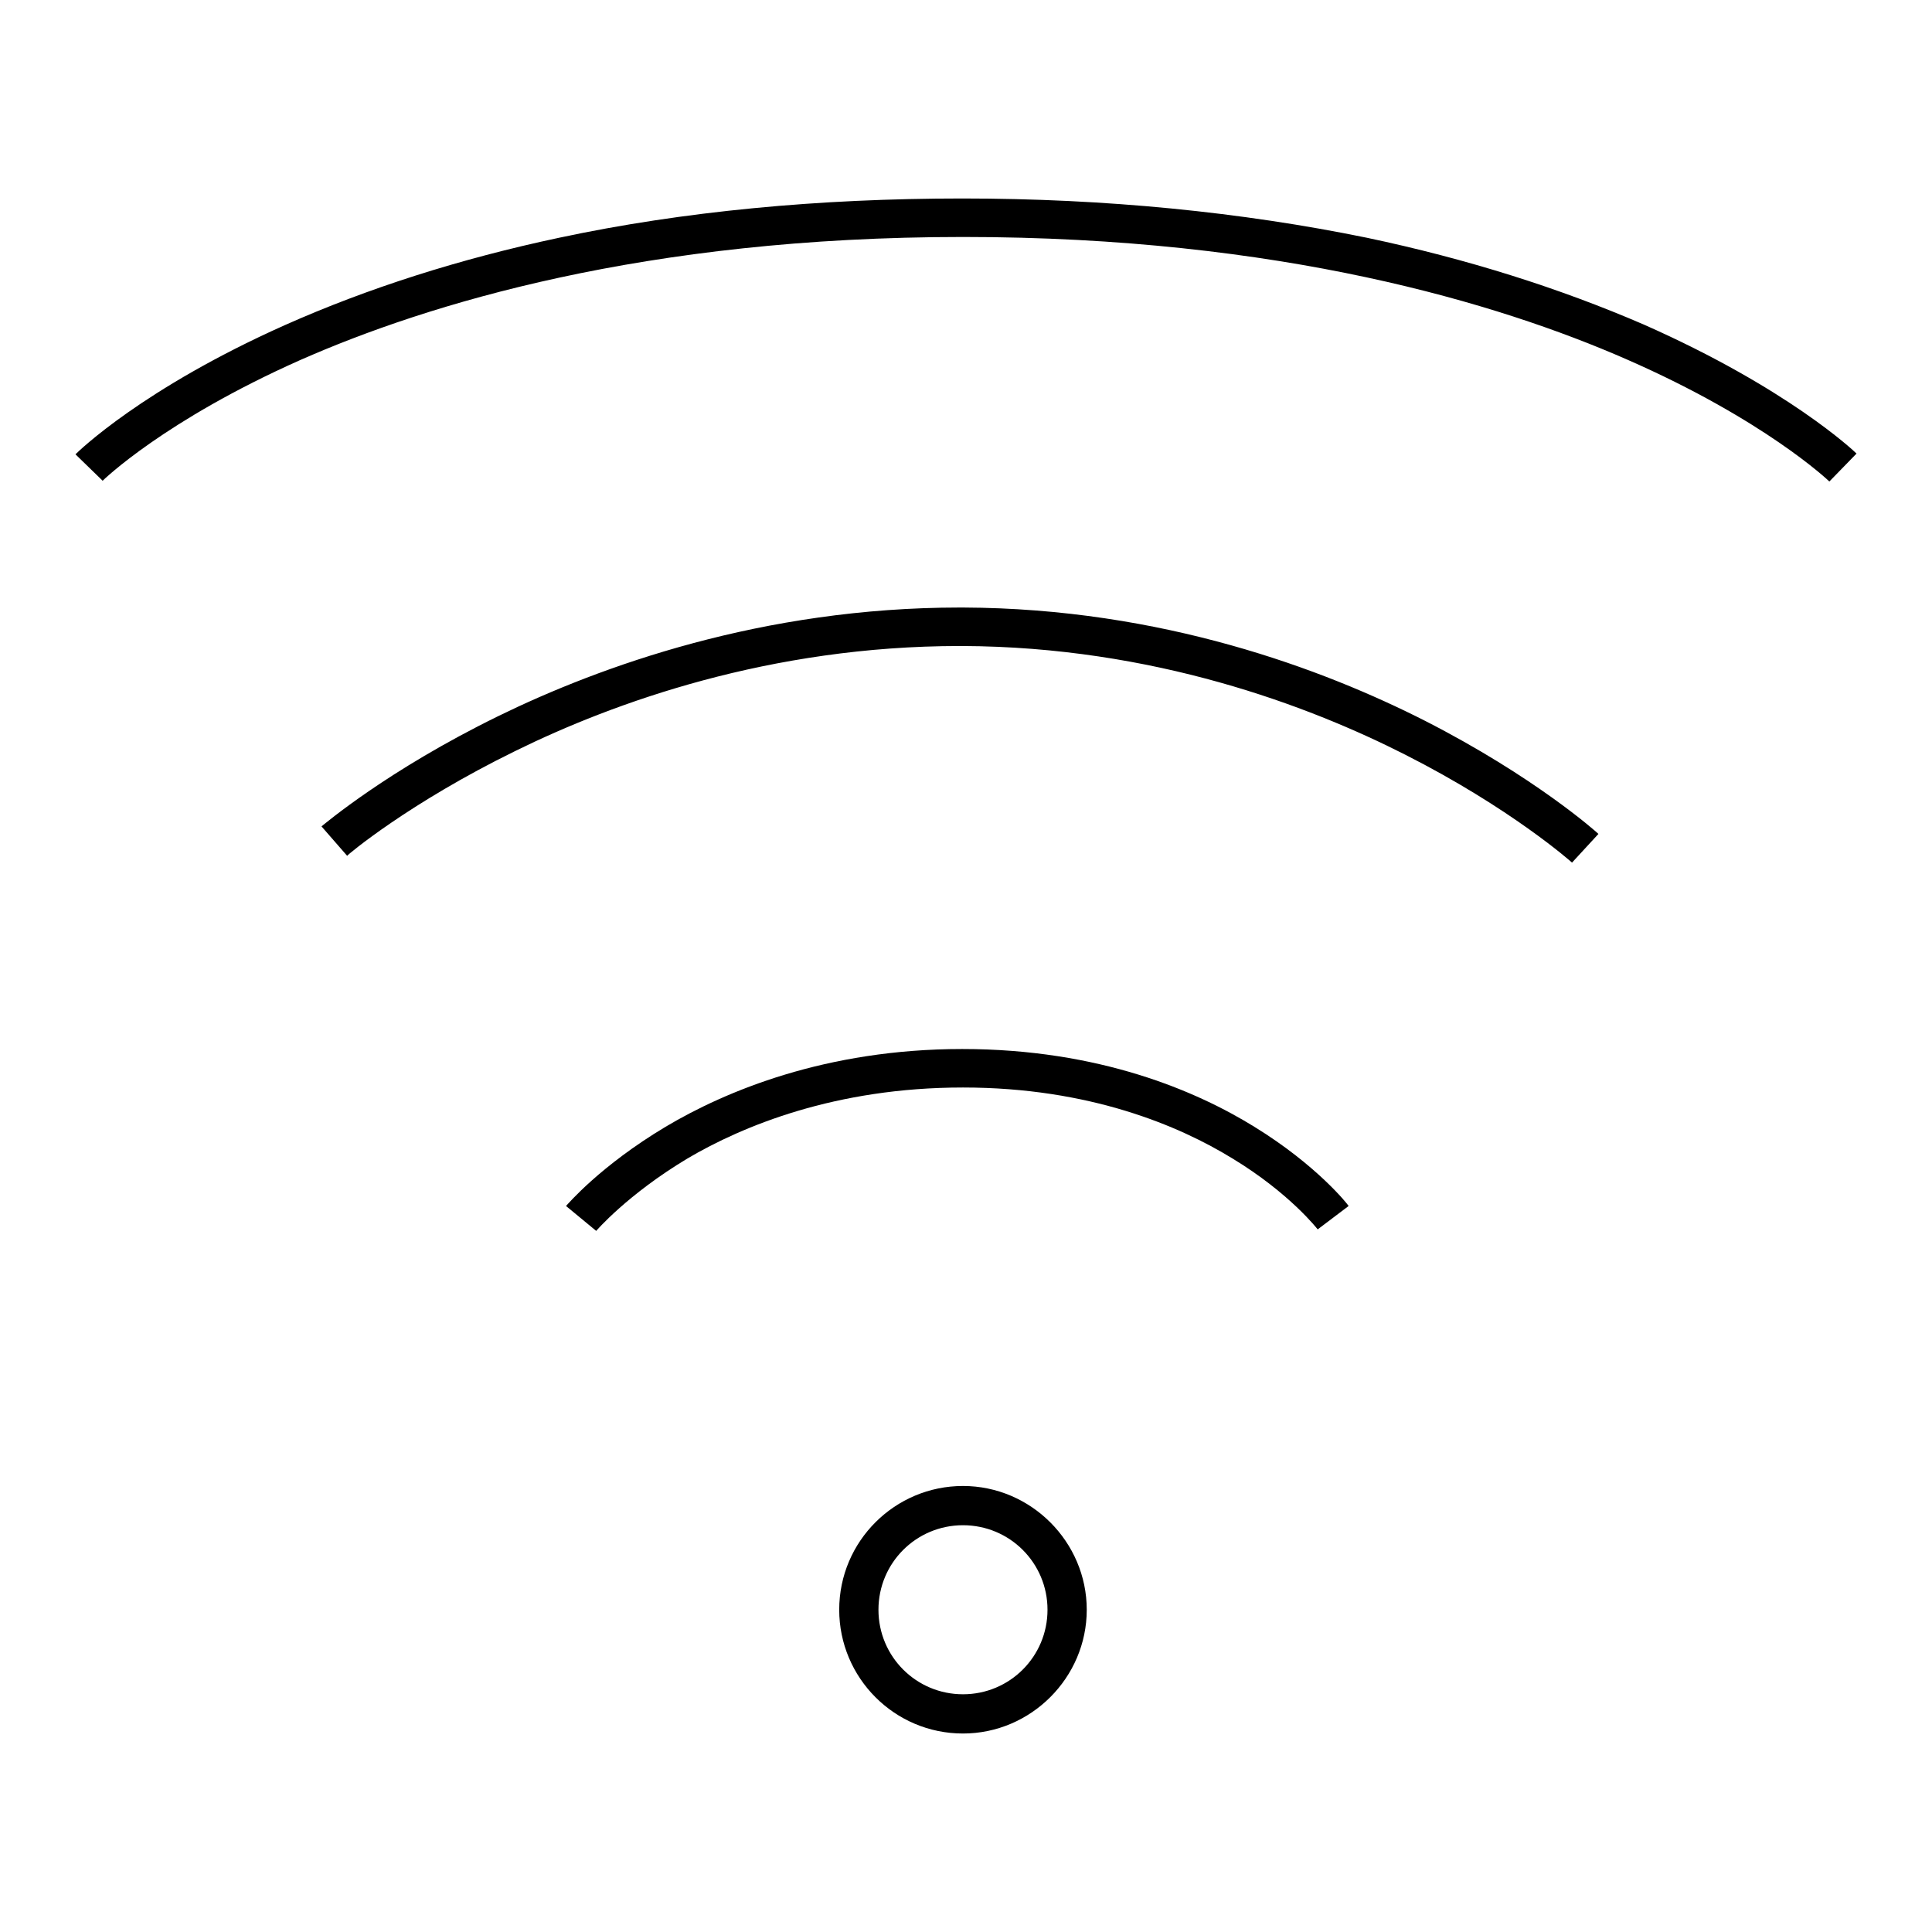 <?xml version="1.0" encoding="utf-8"?>
<!-- Svg Vector Icons : http://www.onlinewebfonts.com/icon -->
<!DOCTYPE svg PUBLIC "-//W3C//DTD SVG 1.1//EN" "http://www.w3.org/Graphics/SVG/1.1/DTD/svg11.dtd">
<svg version="1.1" xmlns="http://www.w3.org/2000/svg" xmlns:xlink="http://www.w3.org/1999/xlink" x="0px" y="0px" viewBox="0 0 256 256" enable-background="new 0 0 256 256" xml:space="preserve">
<g><g><path fill="#000000" d="M127.6,229.7c-9.1,0-16.4-7.4-16.4-16.4c0-9.1,7.4-16.4,16.4-16.4s16.4,7.4,16.4,16.4C144,222.3,136.6,229.7,127.6,229.7z M127.6,202.1c-6.2,0-11.2,5-11.2,11.2c0,6.2,5,11.2,11.2,11.2c6.2,0,11.2-5,11.2-11.2S133.8,202.1,127.6,202.1z"/><path fill="#000000" d="M242.4,63.8c-0.1-0.1-8.6-8.2-26.9-16.2c-16.9-7.4-45.9-16.2-87.9-16.2c-42.2,0-71,8.9-87.8,16.3c-18,8-26.1,15.9-26.2,16L10,60.2c0.4-0.4,8.9-8.7,27.7-17.1c11-4.9,23.2-8.8,36.4-11.6c16.4-3.5,34.4-5.2,53.4-5.2c19,0,37,1.8,53.6,5.2c13.3,2.8,25.6,6.7,36.7,11.5c19,8.4,27.8,16.7,28.2,17.1L242.4,63.8z"/><path fill="#000000" d="M127.6,78"/><path fill="#000000" d="M244.2,112.4"/><path fill="#000000" d="M127.6,78"/><path fill="#000000" d="M44.2,111.5"/><path fill="#000000" d="M208.3,114.3c-0.1-0.1-8.1-7.2-22.1-14.3c-12.8-6.5-33.4-14.3-58.7-14.4c-0.1,0-0.2,0-0.3,0c-25.2,0-45.9,7.5-58.9,13.9c-14.1,6.9-22.3,13.8-22.3,13.9l-3.4-3.9c0.4-0.3,8.7-7.4,23.4-14.6c13.5-6.6,35-14.4,61.2-14.4c0.1,0,0.2,0,0.4,0c26.4,0.1,47.8,8.2,61.2,15c14.5,7.4,22.7,14.7,23,15L208.3,114.3z"/><path fill="#000000" d="M79,163.1l-4-3.3c0.2-0.2,4.5-5.3,13.2-10.5c7.9-4.7,21.2-10.3,39.3-10.3c18.2,0,31.1,5.6,38.7,10.3c8.3,5.1,12.4,10.3,12.5,10.5l-4.1,3.1c0,0-3.7-4.8-11.3-9.4c-7-4.3-18.9-9.4-35.7-9.4c-16.9,0-29.2,5.1-36.5,9.4C83.1,158.3,79,163.1,79,163.1z"/></g></g>
</svg>
